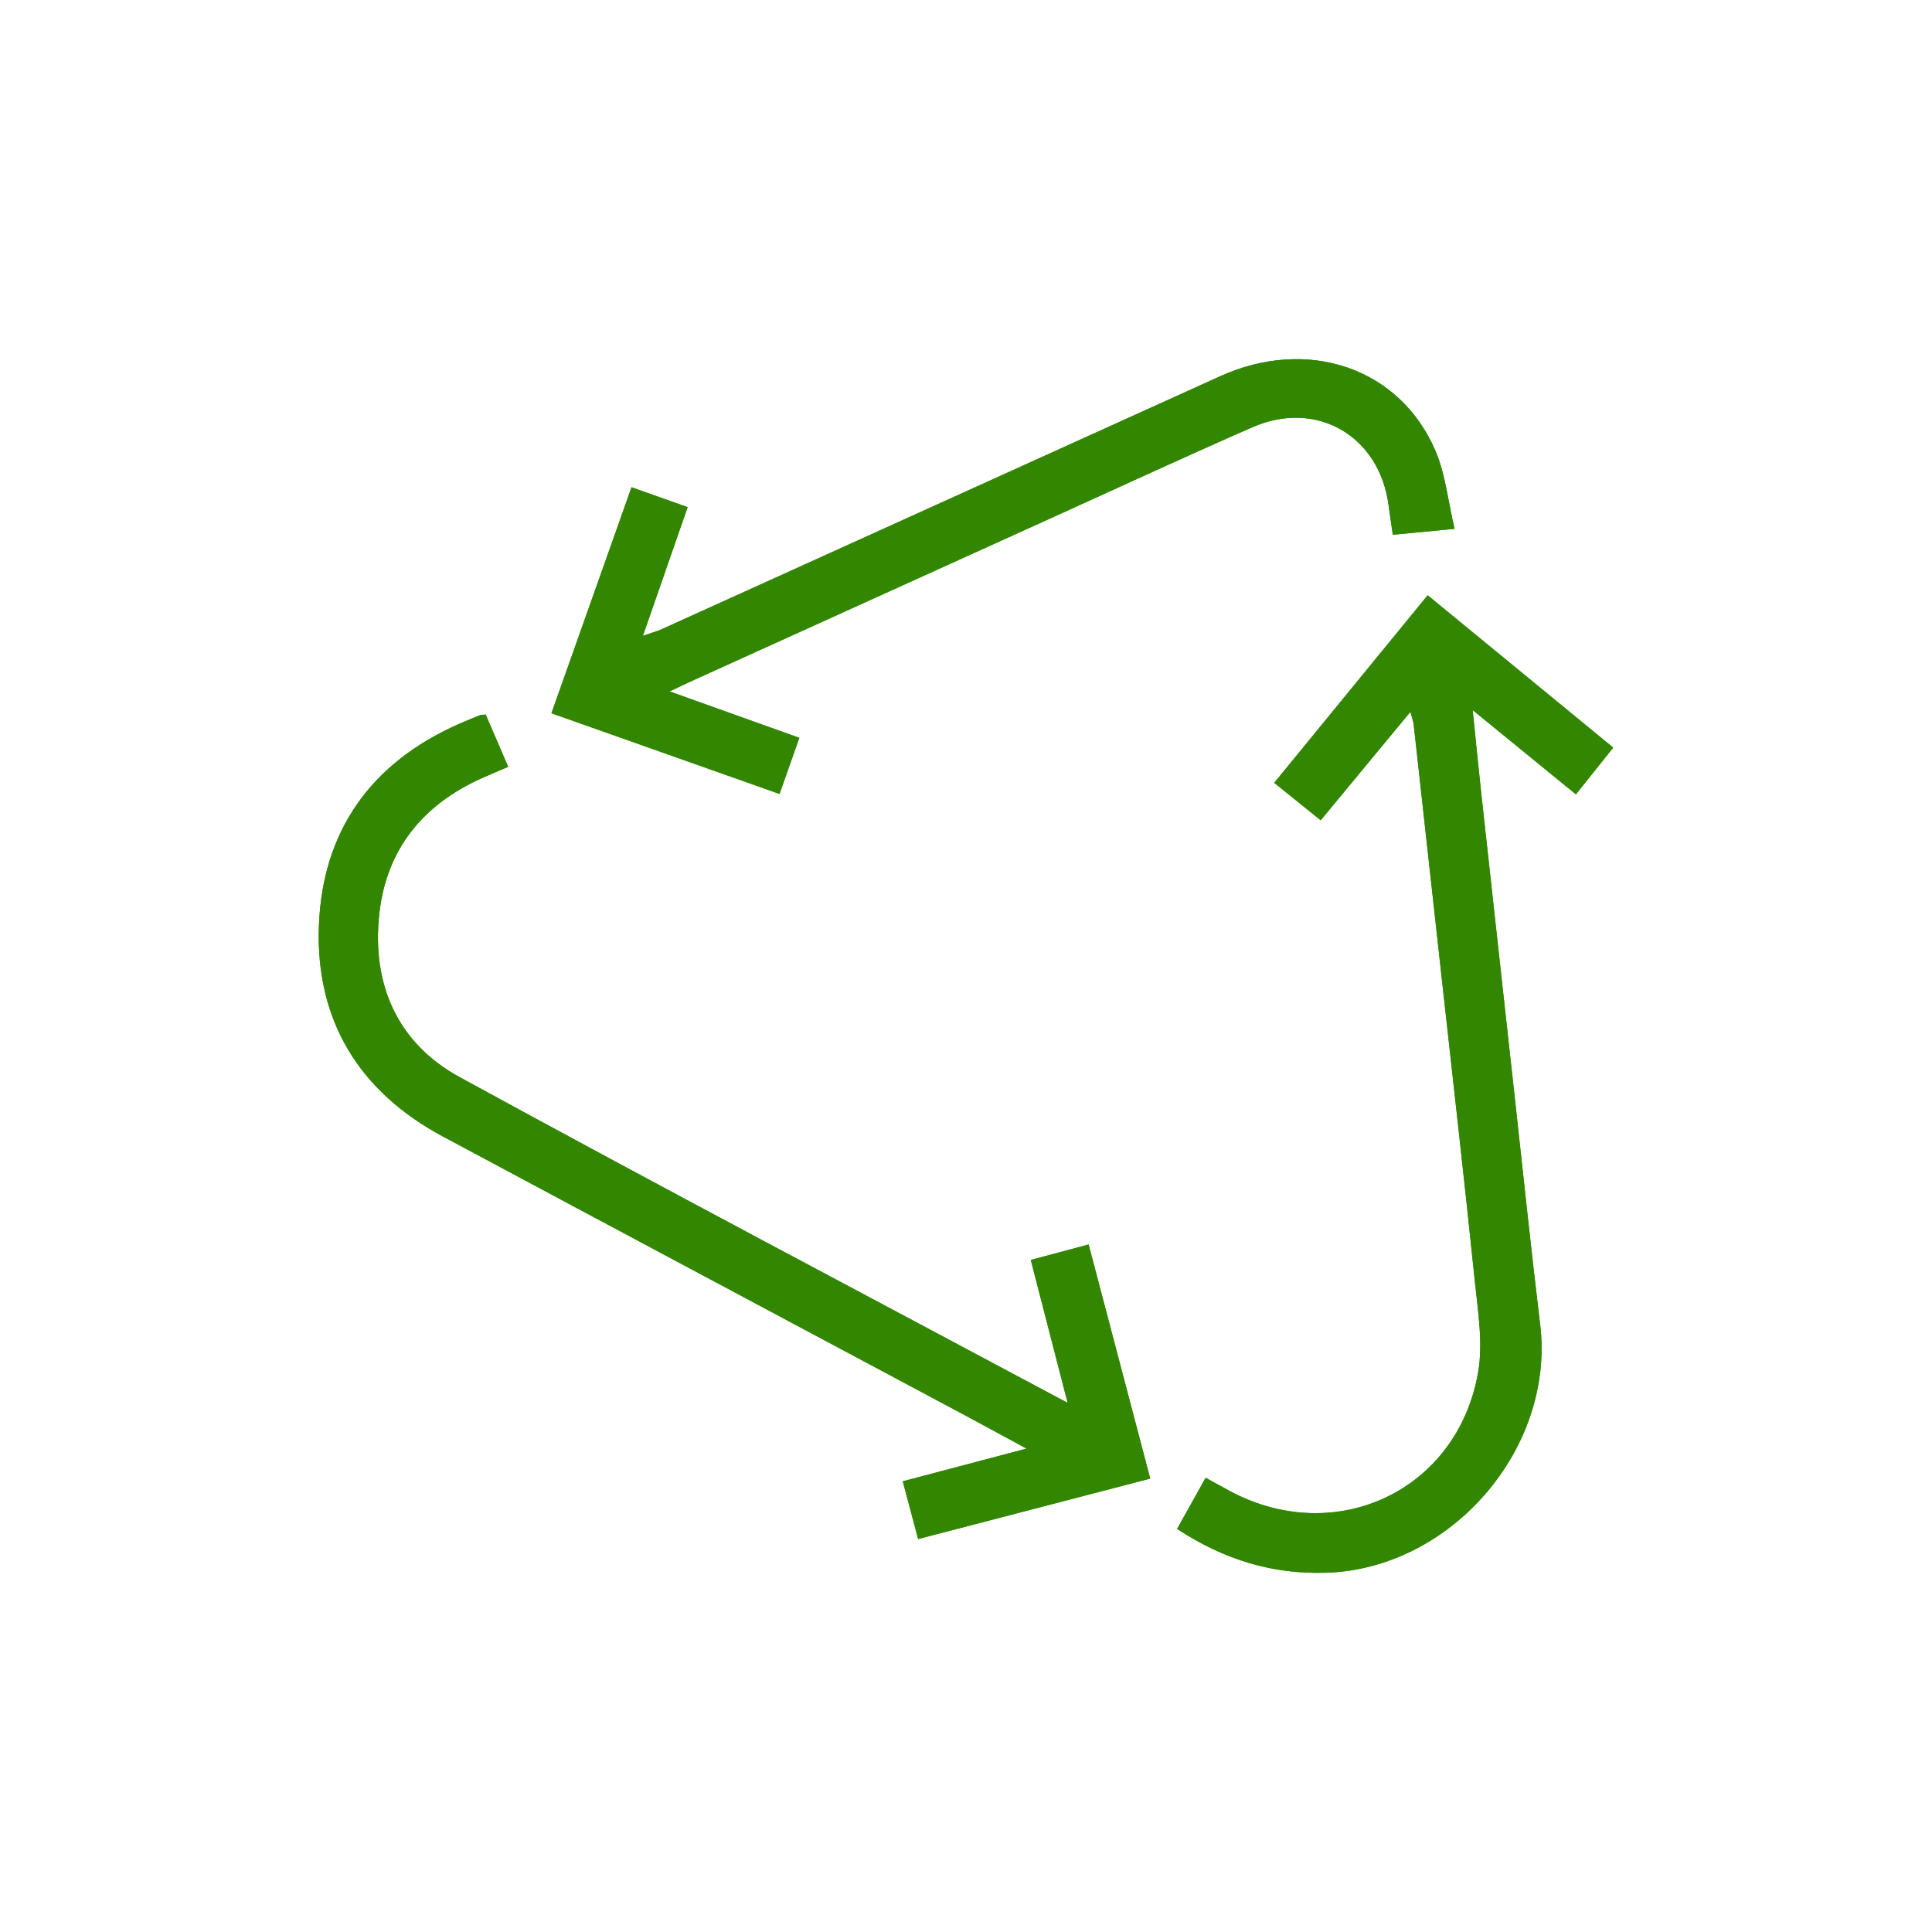 <?xml version="1.0" encoding="UTF-8"?><svg id="Layer_1" xmlns="http://www.w3.org/2000/svg" viewBox="0 0 500 500"><defs><style>.cls-1{fill:#338700;}</style></defs><path class="cls-1" d="m276.3,363.06c-53.03-28.33-105.4-55.91-157.33-84.29-16.05-8.77-22.79-23.92-20.82-42.15,1.81-16.8,11.26-28.38,26.59-35.25,2.19-.98,4.41-1.9,6.79-2.92-2.11-4.9-3.99-9.27-5.82-13.5-.78.06-1.14,0-1.43.12-1.85.74-3.69,1.49-5.52,2.3-22.74,10.03-35.33,27.69-36.22,52.27-.89,24.39,10.37,42.85,32.05,54.46,44.84,24.02,89.75,47.93,134.62,71.89,5.17,2.76,10.31,5.58,16.46,8.91-11.33,2.99-21.51,5.68-32.03,8.46,1.38,5.19,2.64,9.91,3.98,14.94,20.25-5.27,39.95-10.4,60.06-15.64-5.37-20.41-10.63-40.41-15.94-60.59-5.1,1.36-9.85,2.63-14.97,4,3.19,12.36,6.24,24.19,9.54,36.99Zm141.21-169.57c-16.19-13.3-32-26.28-48.04-39.44-13.26,16.22-26.39,32.26-39.71,48.54,4.26,3.44,8.07,6.51,12.02,9.69,7.82-9.45,15.28-18.47,23.22-28.06.46,1.72.77,2.48.85,3.27,2.43,21.83,4.84,43.66,7.24,65.49,2.9,26.29,5.91,52.57,8.62,78.89.8,7.74,2.12,15.82.81,23.33-5.36,30.62-36.89,45.36-64.28,30.66-2-1.07-3.97-2.18-6.23-3.42-2.63,4.71-5,8.96-7.39,13.24,12.03,7.89,24.52,11.78,38.56,11.34,32.38-1.01,59.31-32.18,55.39-64.32-2.33-19.16-4.32-38.36-6.44-57.55-2.95-26.62-5.89-53.25-8.8-79.88-.75-6.82-1.41-13.66-2.21-21.5,9.38,7.65,17.94,14.64,26.71,21.8,3.25-4.07,6.25-7.82,9.66-12.09Zm-244.22-14.55c2.43-1.15,3.74-1.8,5.07-2.4,32.08-14.55,64.16-29.09,96.24-43.63,16.5-7.48,32.94-15.1,49.54-22.35,16.58-7.25,32.88,2.24,35.22,20.2.32,2.44.7,4.87,1.1,7.64,5.12-.49,9.96-.96,15.98-1.54-1.72-7.32-2.36-14.09-4.89-20.05-9.17-21.62-33.09-29.72-55.79-19.43-48.14,21.81-96.27,43.62-144.42,65.42-1.36.62-2.83,1.01-4.96,1.75,4.04-11.62,7.77-22.36,11.58-33.3-5.07-1.8-9.69-3.43-14.52-5.15-6.95,19.61-13.76,38.82-20.73,58.49,19.79,7,39.26,13.89,59.03,20.88,1.82-5.17,3.44-9.74,5.13-14.52-11.17-3.99-21.76-7.78-33.58-12.01Z"/><path class="cls-1" d="m276.3,363.06c-3.3-12.8-6.35-24.63-9.54-36.99,5.12-1.37,9.87-2.64,14.97-4,5.31,20.18,10.57,40.18,15.94,60.59-20.1,5.24-39.8,10.36-60.06,15.64-1.34-5.03-2.6-9.75-3.98-14.94,10.52-2.78,20.7-5.46,32.03-8.46-6.15-3.33-11.29-6.14-16.46-8.91-44.87-23.96-89.78-47.87-134.62-71.89-21.68-11.61-32.94-30.07-32.05-54.46.89-24.58,13.48-42.24,36.22-52.27,1.82-.8,3.67-1.56,5.52-2.3.29-.12.66-.06,1.43-.12,1.82,4.23,3.71,8.6,5.82,13.5-2.38,1.02-4.6,1.94-6.79,2.92-15.33,6.87-24.78,18.45-26.59,35.25-1.97,18.22,4.77,33.38,20.82,42.15,51.93,28.38,104.3,55.96,157.33,84.29Z"/><path class="cls-1" d="m417.51,193.49c-3.41,4.27-6.41,8.01-9.66,12.09-8.78-7.16-17.34-14.15-26.71-21.8.8,7.84,1.46,14.68,2.21,21.5,2.92,26.63,5.86,53.25,8.8,79.88,2.12,19.18,4.11,38.39,6.44,57.55,3.91,32.14-23.02,63.31-55.39,64.32-14.03.44-26.52-3.45-38.56-11.34,2.39-4.28,4.76-8.53,7.39-13.24,2.26,1.24,4.24,2.35,6.23,3.42,27.4,14.7,58.92-.04,64.28-30.66,1.31-7.51-.01-15.58-.81-23.33-2.71-26.31-5.72-52.59-8.62-78.89-2.41-21.83-4.82-43.66-7.24-65.49-.09-.79-.4-1.56-.85-3.27-7.94,9.59-15.41,18.62-23.22,28.06-3.95-3.19-7.76-6.26-12.02-9.69,13.31-16.28,26.44-32.32,39.71-48.54,16.04,13.17,31.85,26.15,48.04,39.44Z"/><path class="cls-1" d="m173.29,178.94c11.82,4.23,22.41,8.01,33.58,12.01-1.69,4.78-3.31,9.36-5.13,14.52-19.77-6.99-39.24-13.88-59.03-20.88,6.97-19.67,13.78-38.88,20.73-58.49,4.83,1.71,9.45,3.35,14.52,5.15-3.81,10.95-7.54,21.68-11.58,33.3,2.13-.74,3.6-1.13,4.96-1.75,48.15-21.79,96.28-43.61,144.42-65.42,22.7-10.29,46.62-2.19,55.79,19.43,2.53,5.96,3.17,12.73,4.89,20.05-6.02.58-10.86,1.04-15.98,1.54-.4-2.78-.78-5.21-1.1-7.64-2.34-17.96-18.64-27.45-35.22-20.2-16.6,7.26-33.04,14.88-49.54,22.35-32.08,14.54-64.16,29.08-96.24,43.63-1.33.6-2.65,1.25-5.07,2.4Z"/></svg>